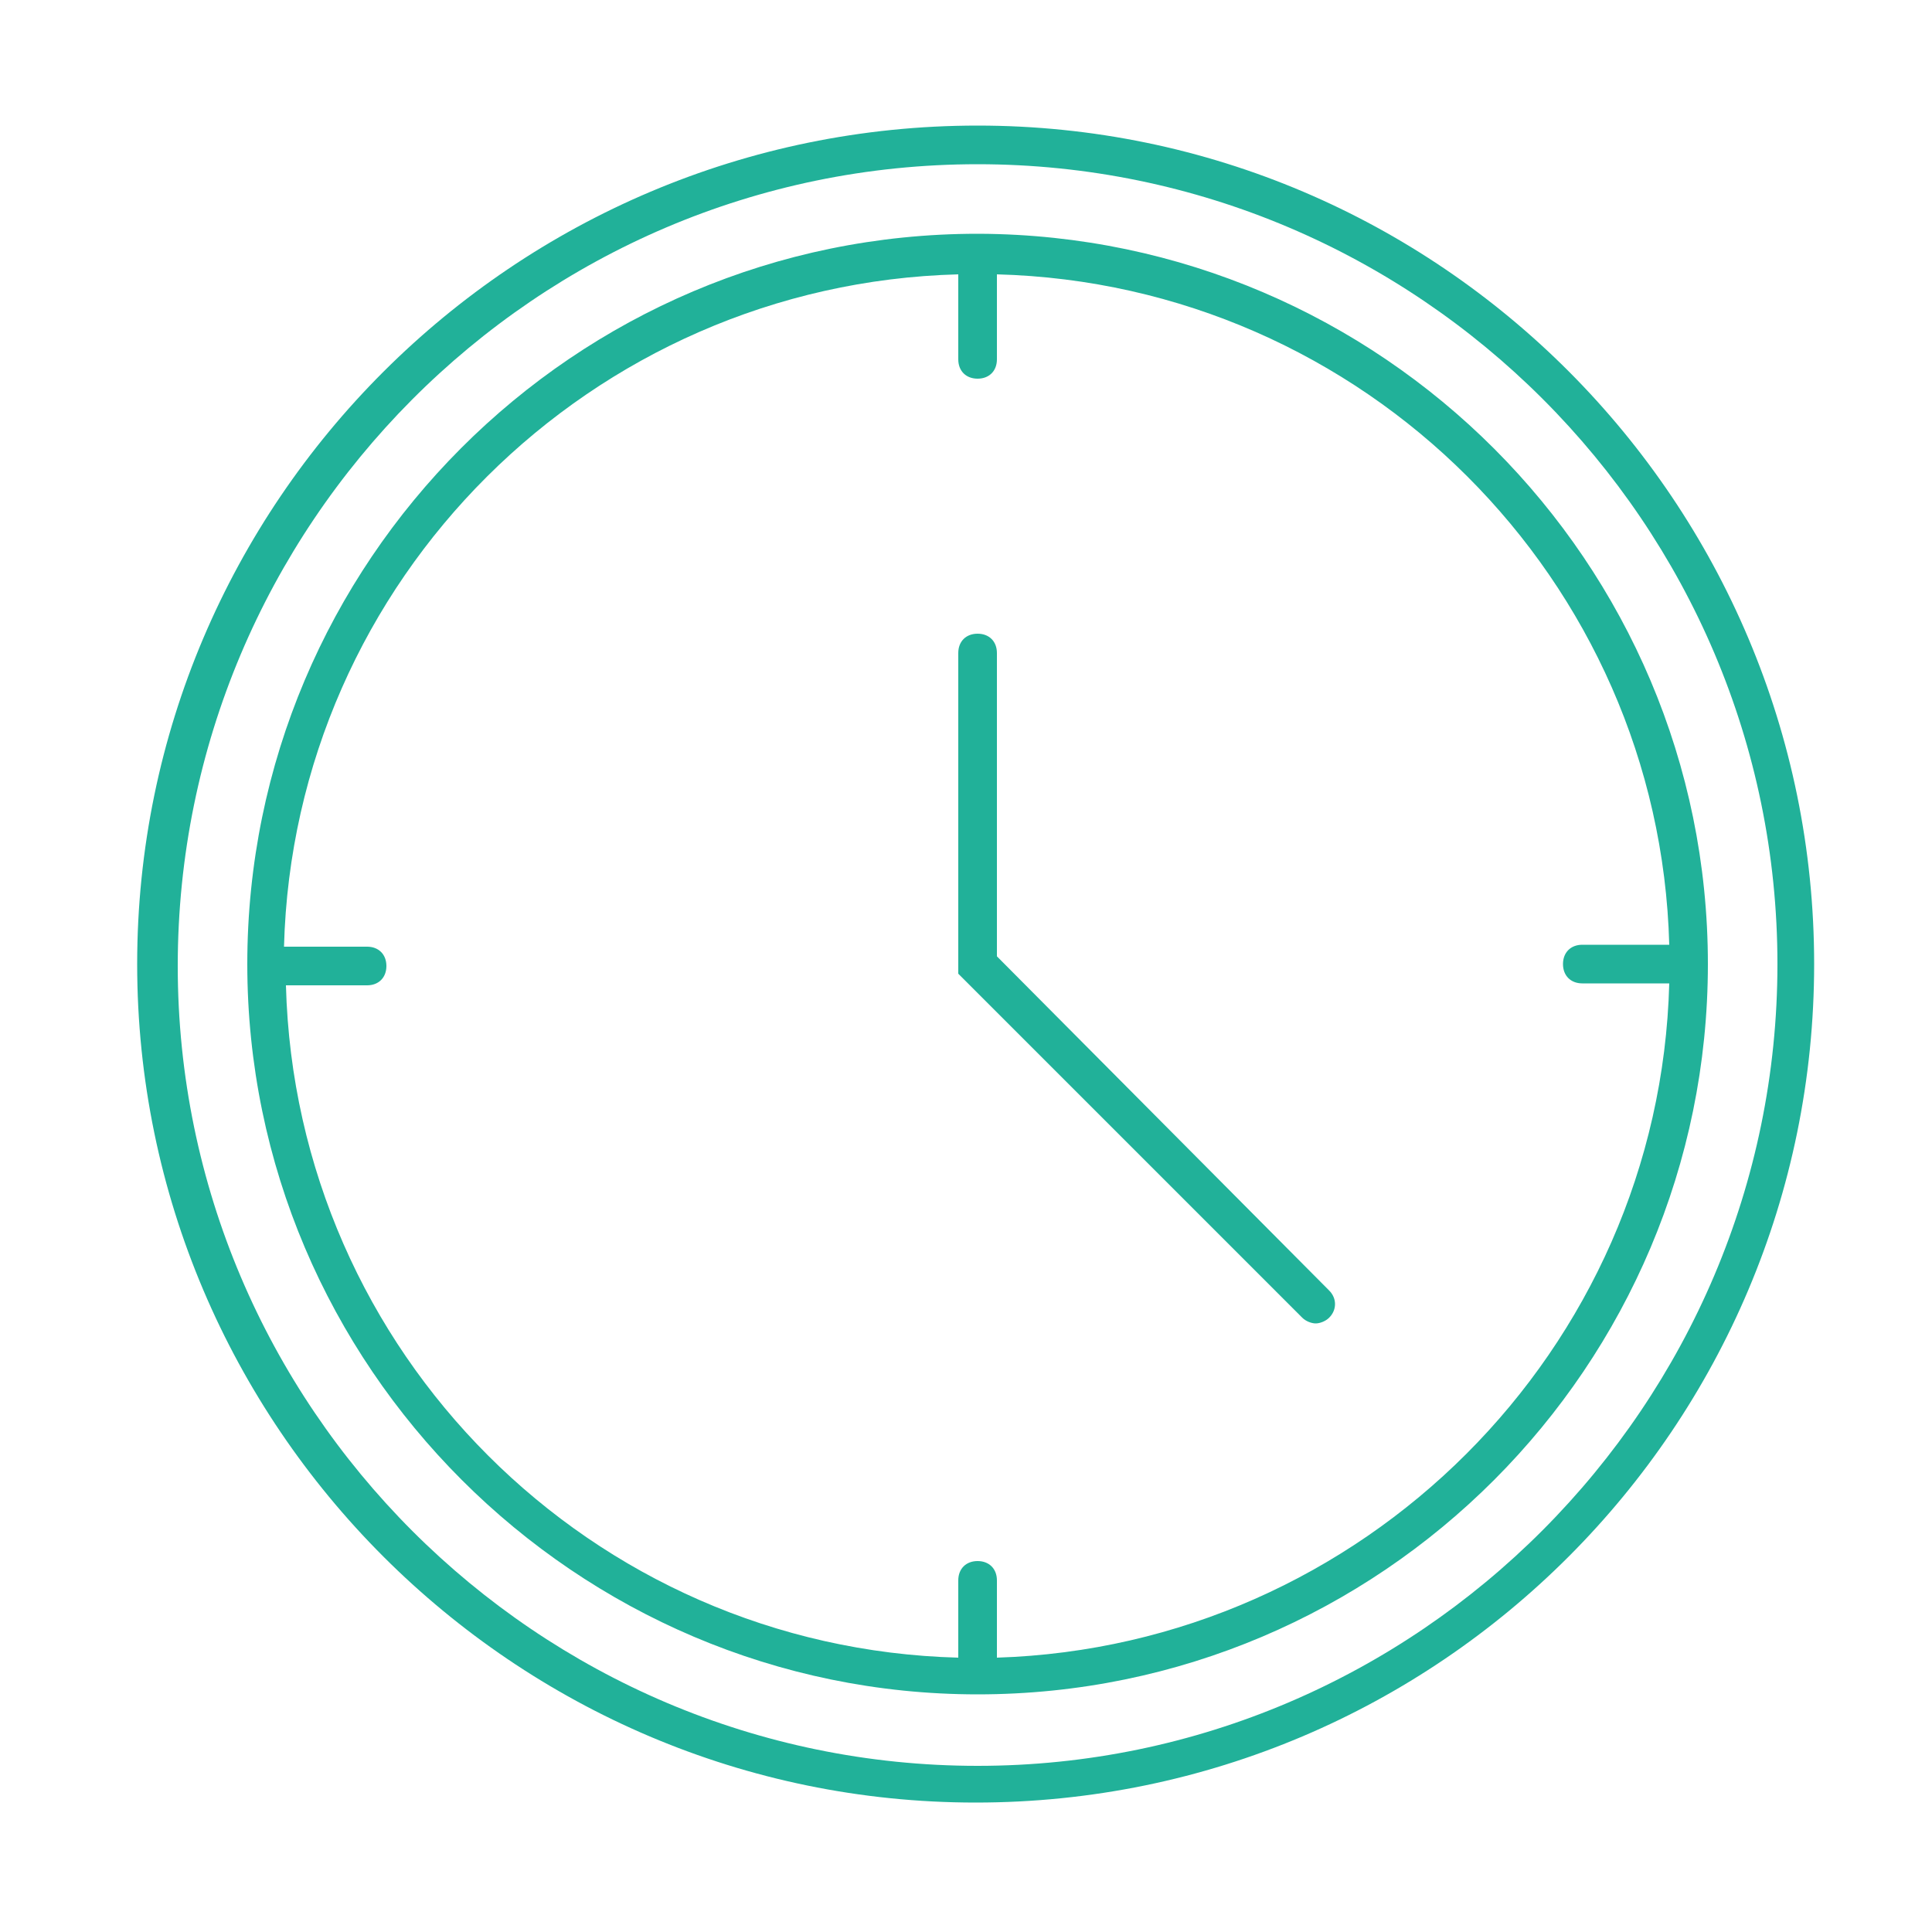 <?xml version="1.0" encoding="utf-8"?>
<!-- Generator: Adobe Illustrator 22.0.1, SVG Export Plug-In . SVG Version: 6.00 Build 0)  -->
<svg version="1.1" id="Layer_1" xmlns="http://www.w3.org/2000/svg" xmlns:xlink="http://www.w3.org/1999/xlink" x="0px" y="0px"
	 viewBox="0 0 100 100" style="enable-background:new 0 0 100 100;" xml:space="preserve">
<style type="text/css">
	.st0{fill:#21b199;}
</style>
<g>
	<path class="st0" d="M50.6,6.5C26.6,6.5,7.1,26,7.1,49.9s19.5,43.4,43.4,43.4c24,0,43.4-19.5,43.4-43.4S74.5,6.5,50.6,6.5z
		 M50.6,91.4c-22.8,0-41.4-18.6-41.4-41.4S27.7,8.5,50.6,8.5C73.4,8.5,92,27.1,92,49.9S73.4,91.4,50.6,91.4z"/>
	<path class="st0" d="M50.7,12.1C50.7,12.1,50.7,12.1,50.7,12.1C50.7,12.1,50.7,12.1,50.7,12.1c-0.1,0-0.1,0-0.1,0
		c-20.9,0-37.8,17-37.8,37.8s17,37.8,37.8,37.8c20.9,0,37.8-17,37.8-37.8C88.4,29.1,71.5,12.2,50.7,12.1z M51.6,85.8v-4
		c0-0.6-0.4-1-1-1s-1,0.4-1,1v4c-19-0.5-34.3-15.8-34.8-34.8H19c0.6,0,1-0.4,1-1s-0.4-1-1-1h-4.3c0.5-19,15.9-34.3,34.9-34.8v4.4
		c0,0.6,0.4,1,1,1s1-0.4,1-1v-4.4C70.6,14.7,85.9,30,86.4,48.9h-4.5c-0.6,0-1,0.4-1,1s0.4,1,1,1h4.5C85.9,69.9,70.5,85.2,51.6,85.8z
		"/>
	<path class="st0" d="M51.6,49.5V33.8c0-0.6-0.4-1-1-1s-1,0.4-1,1v16.6l17.8,17.8c0.2,0.2,0.5,0.3,0.7,0.3s0.5-0.1,0.7-0.3
		c0.4-0.4,0.4-1,0-1.4L51.6,49.5z"/>
</g>
</svg>

